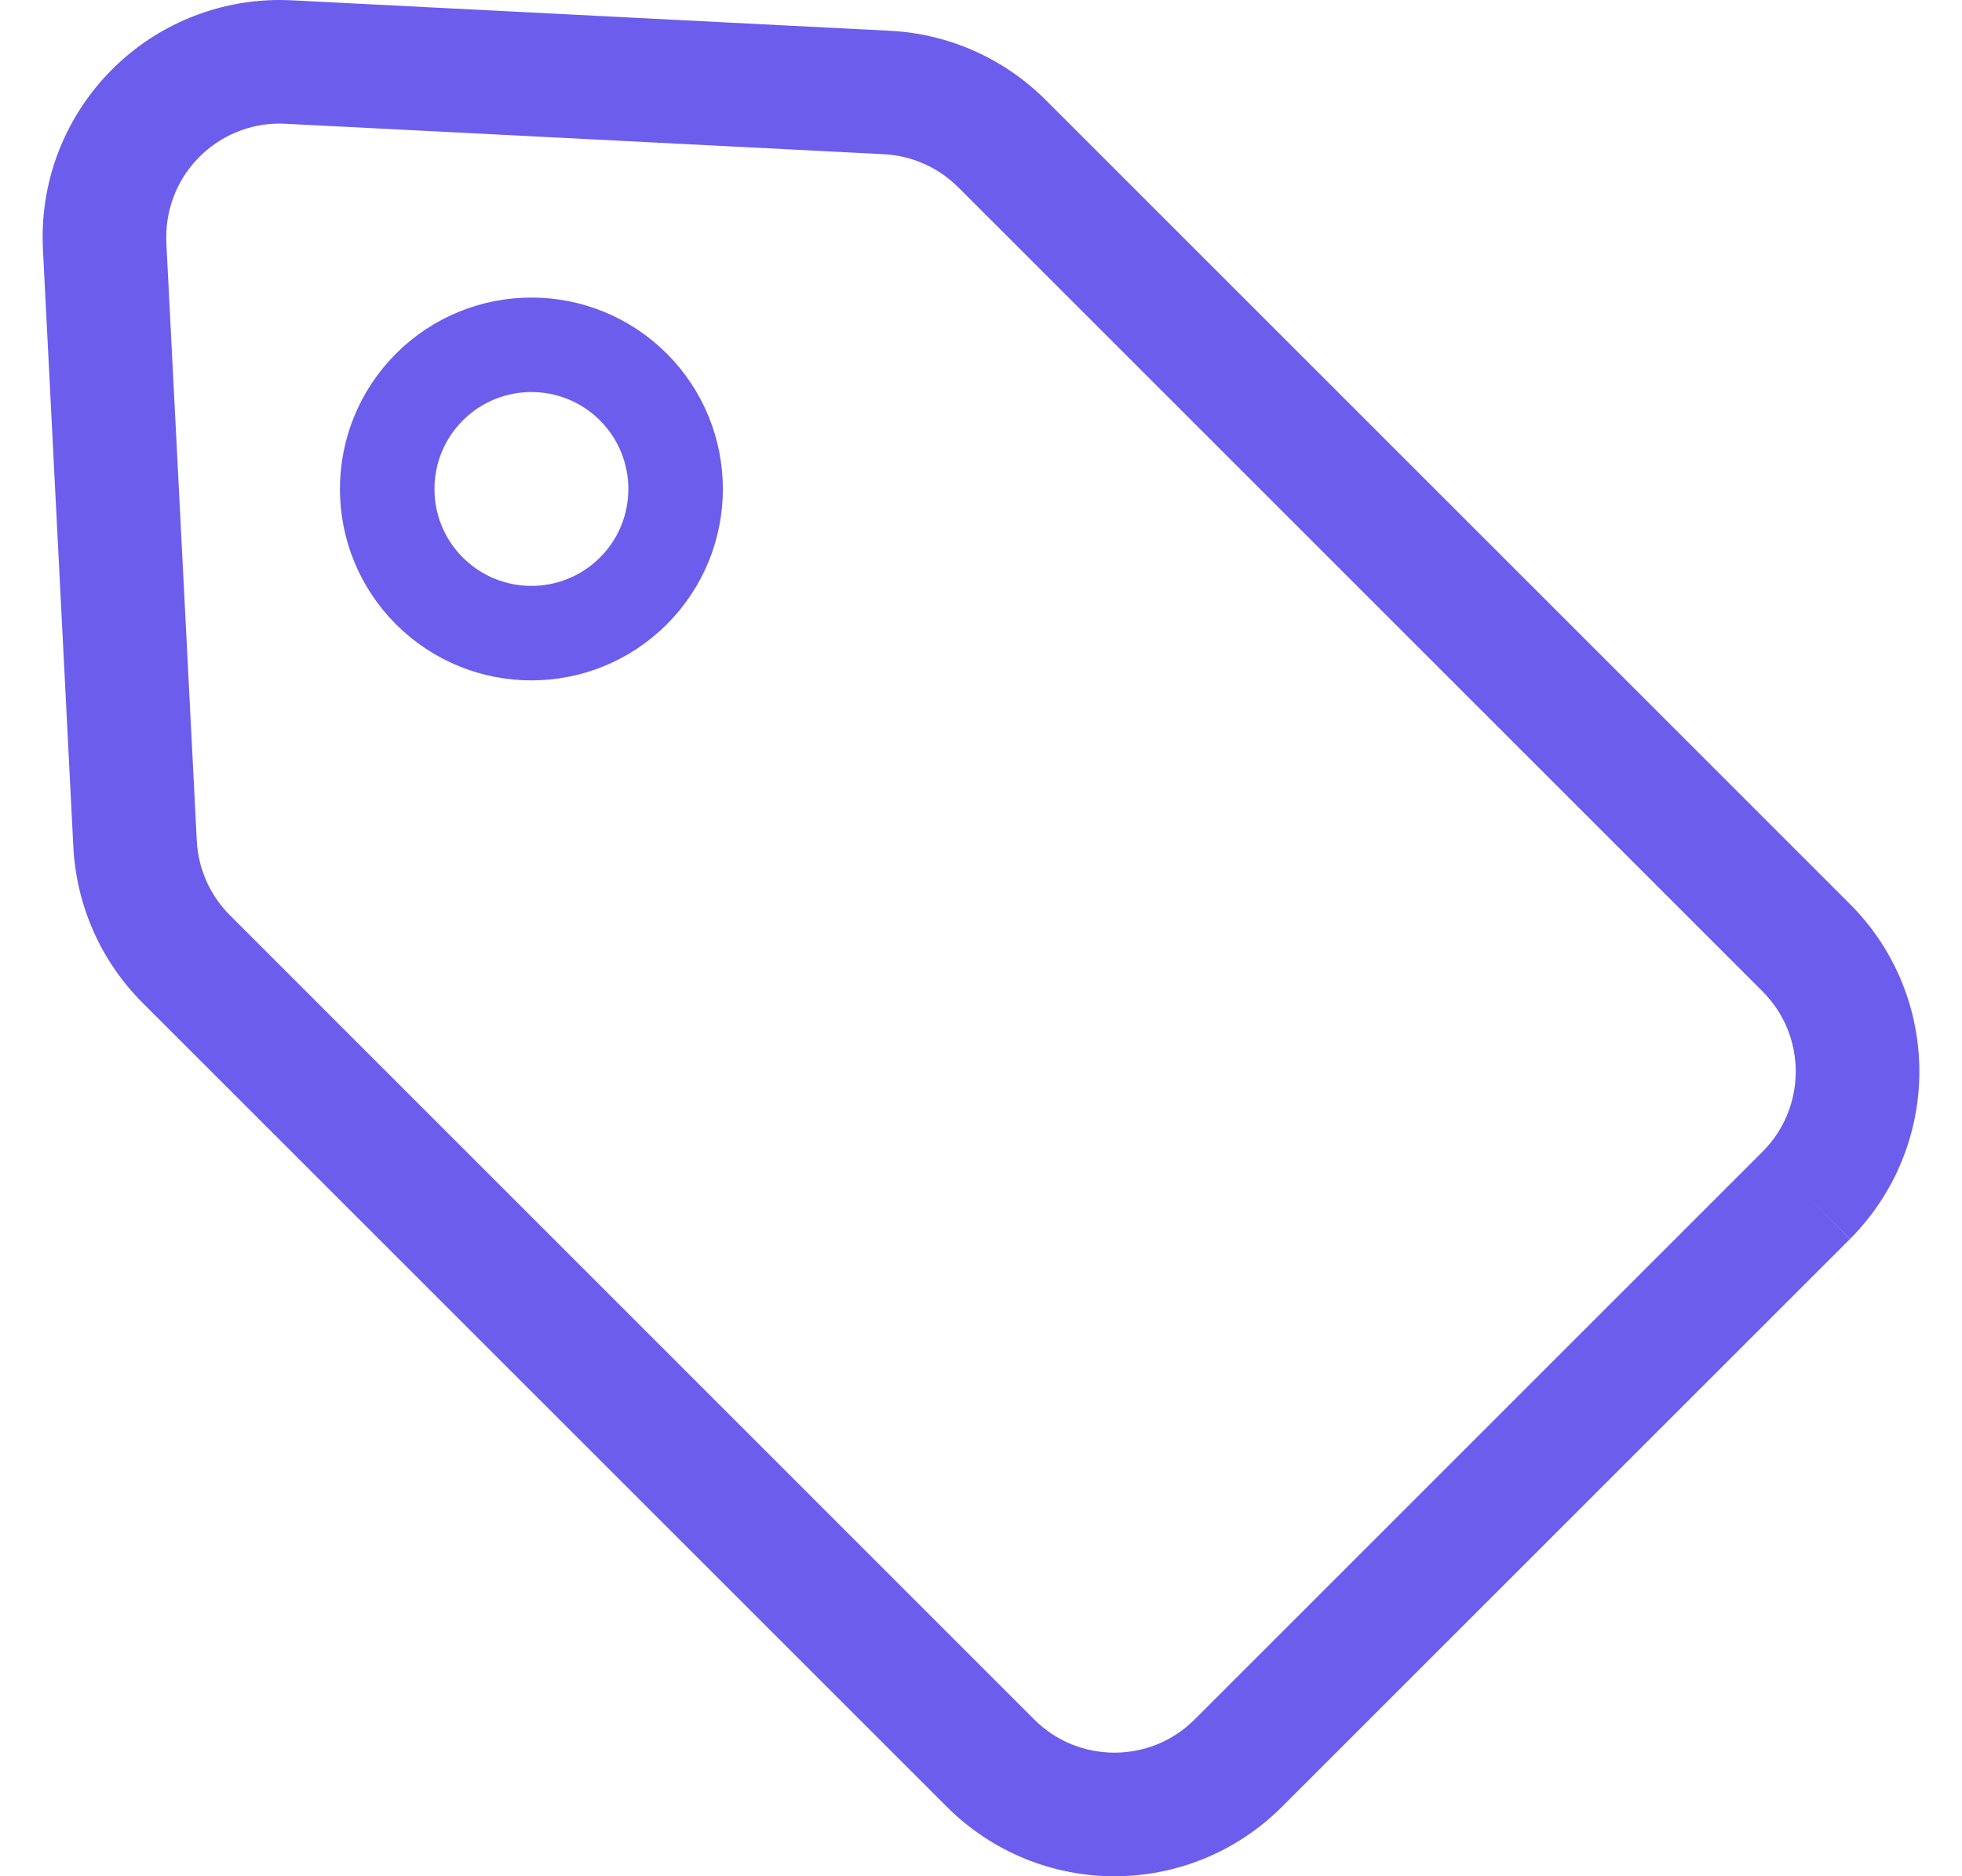 <svg width="23" height="22" viewBox="0 0 23 22" fill="none" xmlns="http://www.w3.org/2000/svg">
<path d="M22.5 12.564C22.501 11.855 22.227 11.14 21.686 10.6L12.257 1.171C11.771 0.685 11.121 0.396 10.434 0.361L3.371 0.001L3.422 0.004C3.377 0.002 3.33 0 3.278 0C2.544 0 1.836 0.291 1.314 0.814C0.791 1.337 0.499 2.044 0.5 2.779C0.5 2.825 0.501 2.872 0.503 2.919L0.86 9.934C0.896 10.621 1.184 11.271 1.67 11.757L11.1 21.186C11.641 21.727 12.356 22.001 13.064 22C13.773 22.001 14.487 21.727 15.028 21.186L21.686 14.529L21.174 14.016L21.687 14.528C22.227 13.987 22.501 13.272 22.5 12.564ZM14.004 20.162C13.742 20.423 13.406 20.55 13.064 20.551C12.722 20.55 12.386 20.423 12.124 20.162L2.695 10.732C2.463 10.5 2.324 10.189 2.307 9.86L1.95 2.846L1.949 2.779C1.949 2.427 2.088 2.089 2.338 1.839C2.589 1.588 2.927 1.449 3.278 1.449L3.343 1.451L10.36 1.808C10.69 1.825 11 1.963 11.232 2.195L20.662 11.625C20.922 11.886 21.05 12.221 21.051 12.564C21.05 12.906 20.923 13.242 20.662 13.504H20.662L14.004 20.162Z" fill="#6C5DED"/>
<path d="M5.034 4.538C4.374 5.199 4.374 6.269 5.034 6.929C5.695 7.589 6.764 7.589 7.425 6.929C8.085 6.269 8.085 5.199 7.425 4.538C6.764 3.878 5.695 3.878 5.034 4.538Z" stroke="#6C5DED" stroke-width="1.108"/>
</svg>

